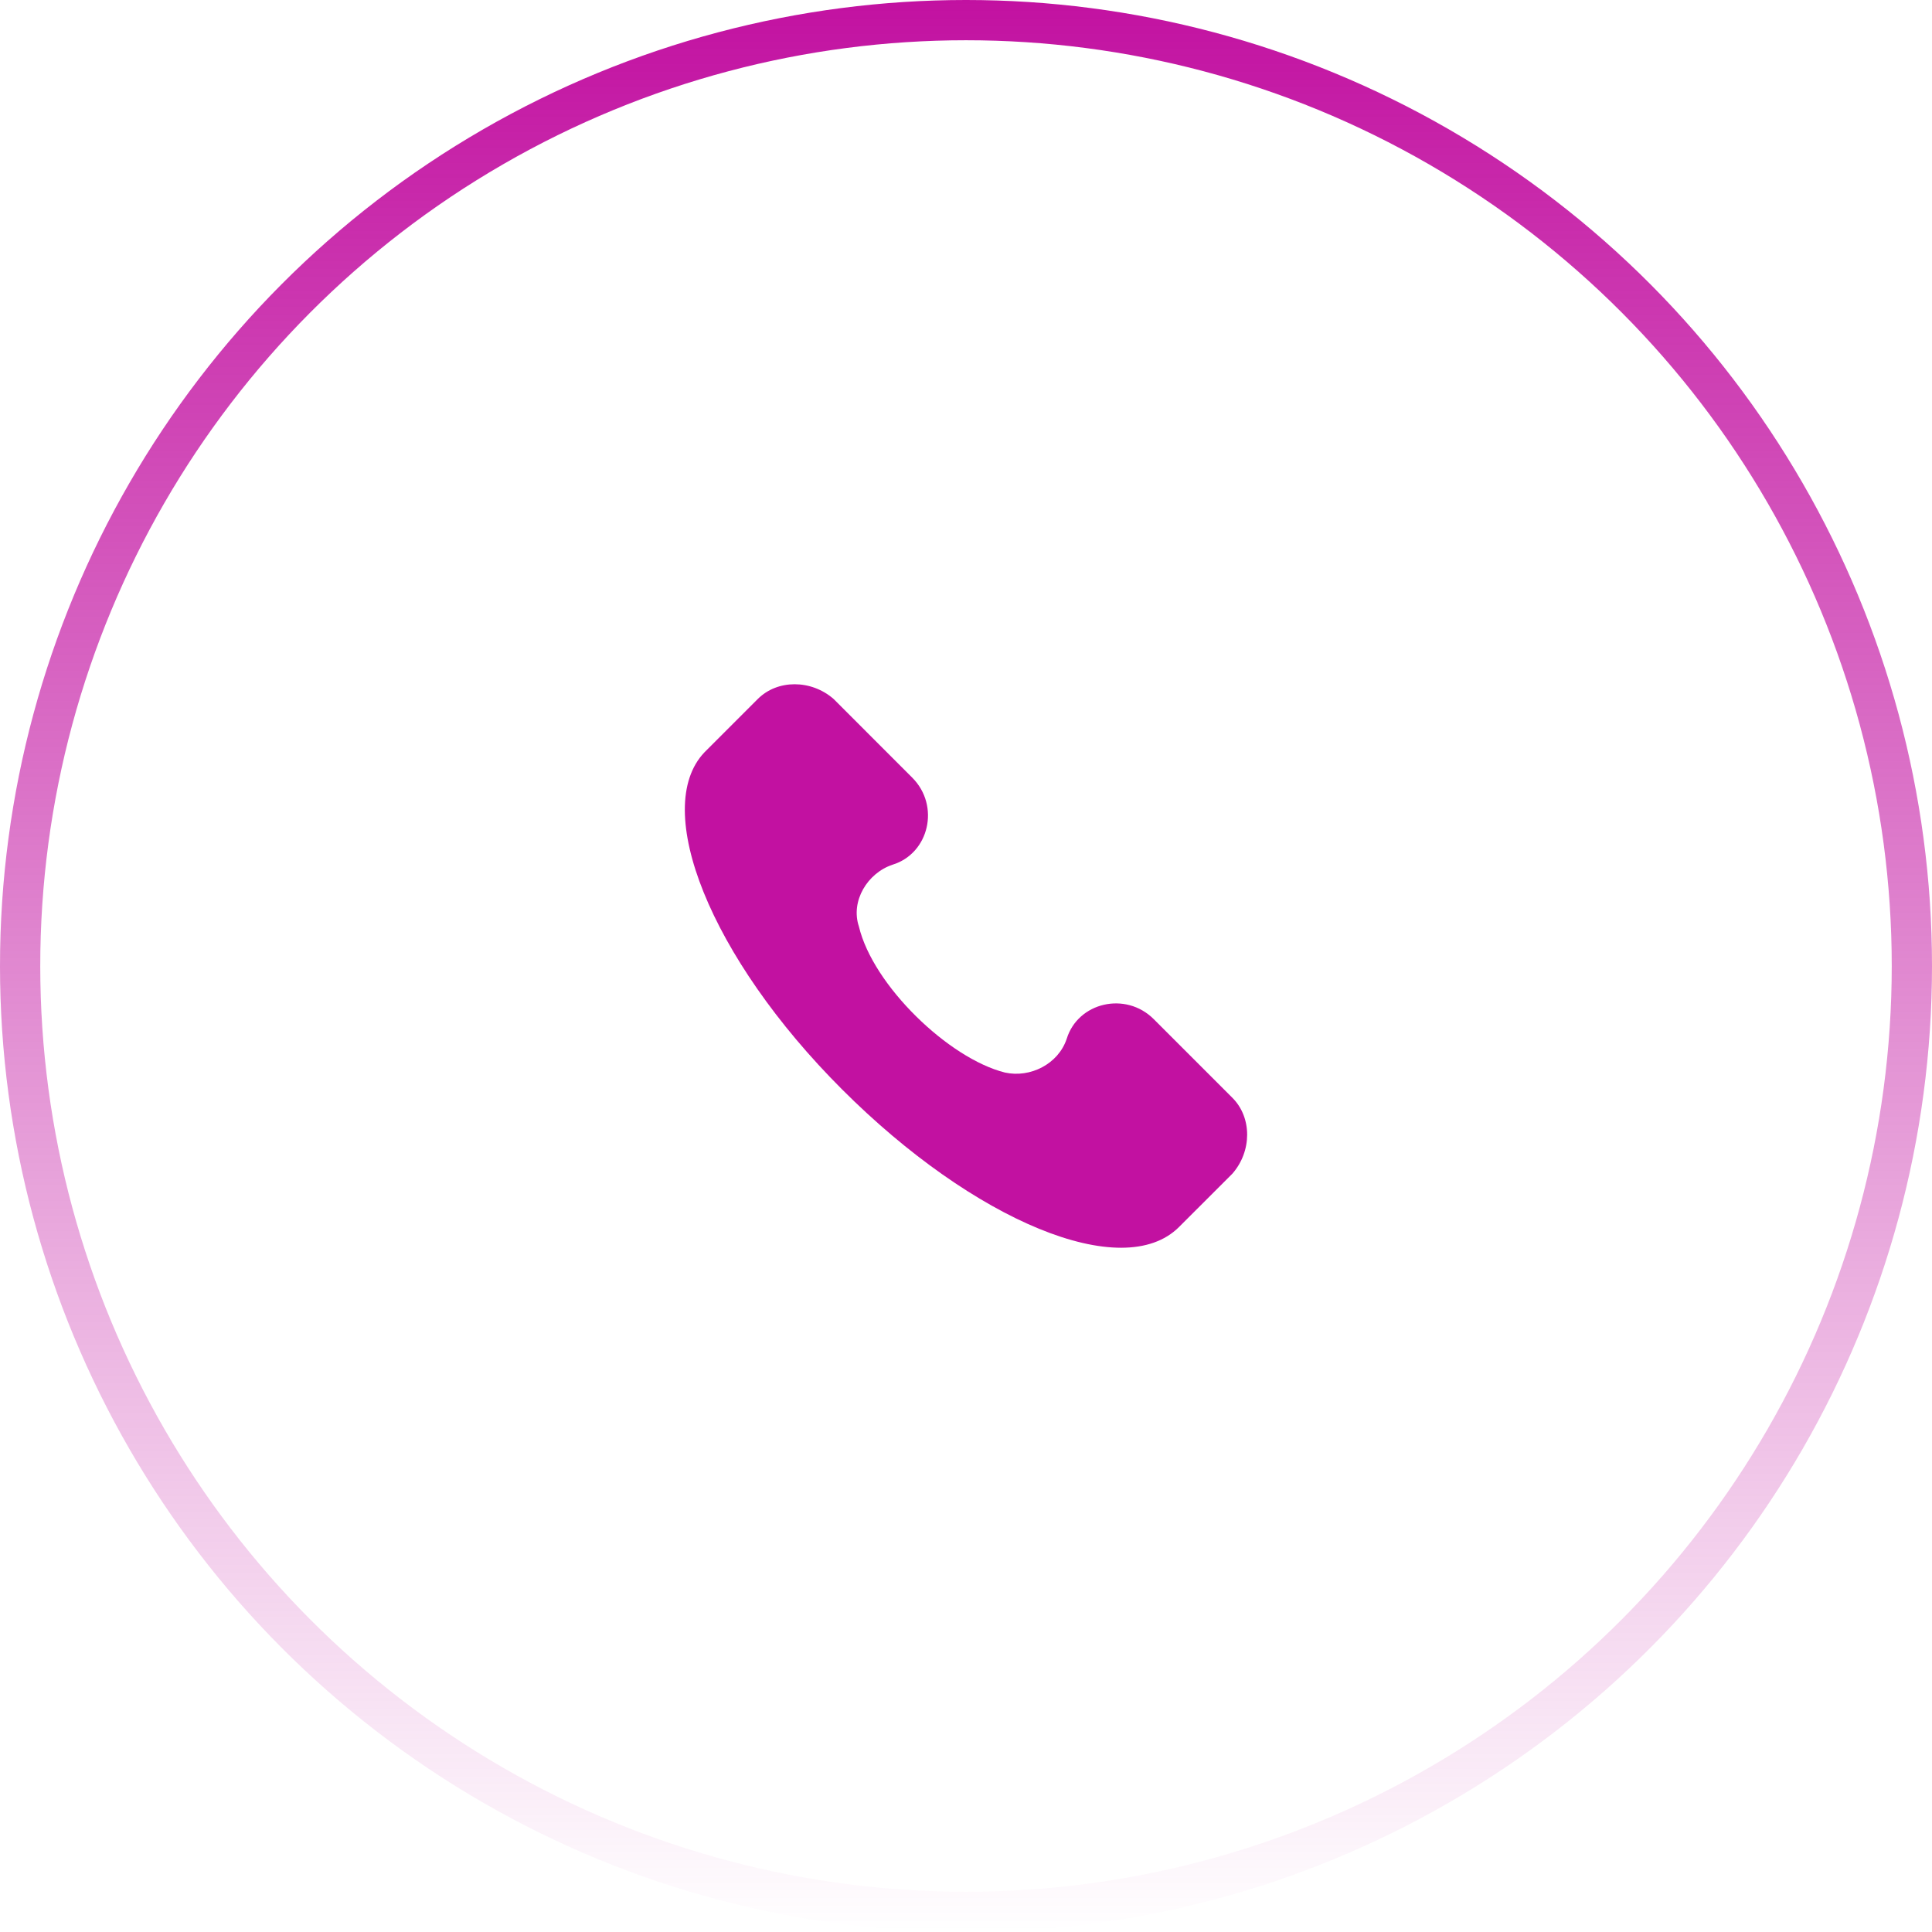 <?xml version="1.0" encoding="UTF-8"?> <svg xmlns="http://www.w3.org/2000/svg" width="48" height="48" viewBox="0 0 48 48" fill="none"> <g clip-path="url(#clip0)"> <path d="M30.619 27.275L28.665 25.321C27.968 24.623 26.781 24.902 26.502 25.809C26.293 26.437 25.595 26.786 24.967 26.647C23.572 26.298 21.688 24.483 21.339 23.018C21.129 22.39 21.548 21.692 22.176 21.483C23.083 21.204 23.362 20.018 22.664 19.32L20.711 17.366C20.152 16.878 19.315 16.878 18.827 17.366L17.501 18.692C16.175 20.088 17.64 23.786 20.92 27.065C24.2 30.345 27.898 31.88 29.293 30.484L30.619 29.159C31.107 28.6 31.107 27.763 30.619 27.275Z" fill="#C211A1"></path> </g> <circle cx="24" cy="24" r="23.5" stroke="url(#paint0_linear)"></circle> <defs> <linearGradient id="paint0_linear" x1="24" y1="0" x2="24" y2="48" gradientUnits="userSpaceOnUse"> <stop stop-color="#C211A1"></stop> <stop offset="1" stop-color="#C211A1" stop-opacity="0"></stop> </linearGradient> <clipPath id="clip0"> <rect width="14" height="14" fill="white" transform="translate(17 17)"></rect> </clipPath> </defs> </svg> 